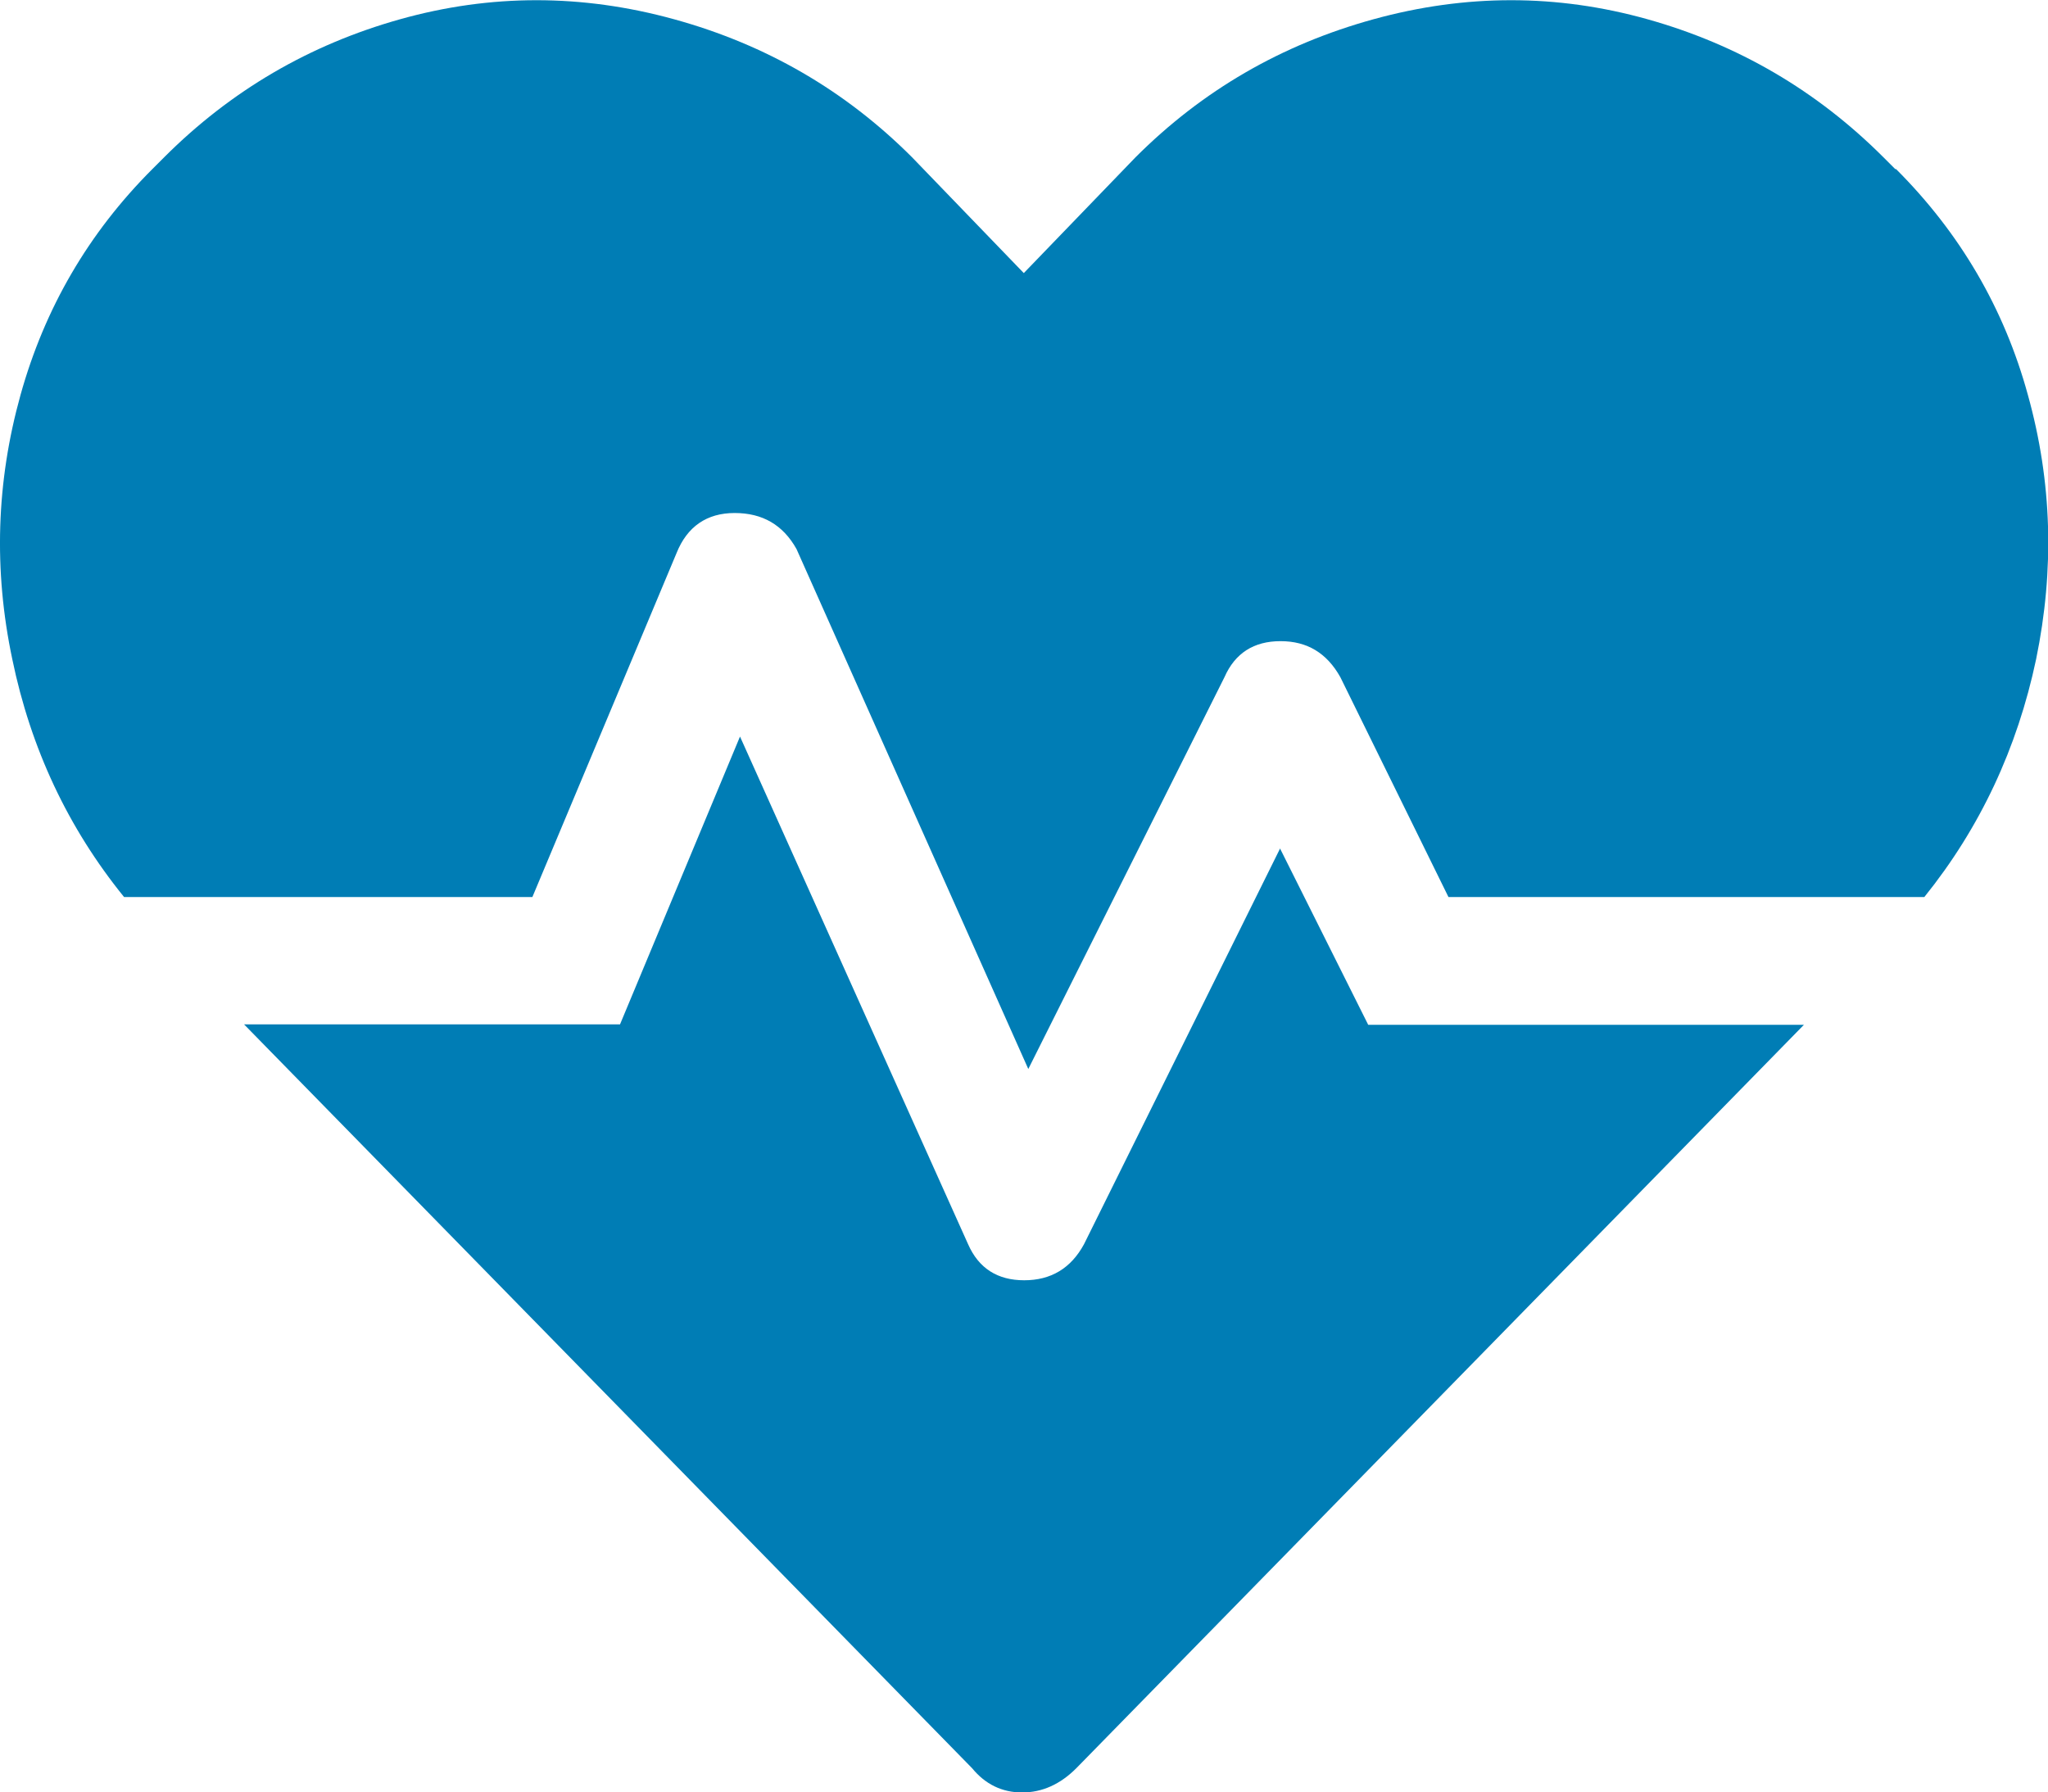 <?xml version="1.0" encoding="UTF-8"?>
<svg id="b" data-name="Layer 2" xmlns="http://www.w3.org/2000/svg" viewBox="0 0 50.01 43.77">
  <defs>
    <style>
      .d {
        fill: #007db5;
      }
    </style>
  </defs>
  <g id="c" data-name="1170px grid">
    <path class="d" d="M46.3,4.13c1.56,1.56,2.64,3.4,3.22,5.52.59,2.12.65,4.26.2,6.45-.46,2.18-1.37,4.12-2.73,5.81h-11.62l-2.64-5.37c-.33-.59-.81-.88-1.46-.88s-1.11.29-1.37.88l-4.79,9.57-5.66-12.7c-.33-.59-.83-.88-1.51-.88s-1.16.33-1.42.98l-3.52,8.4H3.03c-1.37-1.69-2.28-3.63-2.73-5.81-.46-2.18-.39-4.33.2-6.45.59-2.12,1.66-3.96,3.22-5.52l.29-.29c1.63-1.63,3.55-2.75,5.76-3.37,2.21-.62,4.44-.62,6.69,0,2.25.62,4.18,1.74,5.81,3.37l2.73,2.83,2.73-2.83c1.63-1.63,3.56-2.75,5.81-3.37,2.25-.62,4.48-.62,6.69,0,2.21.62,4.13,1.74,5.76,3.37l.29.29ZM31.26,20.73l2.15,4.3h10.64l-17.77,18.16c-.39.39-.83.59-1.32.59s-.9-.2-1.22-.59L5.96,25.02h9.18l2.93-7.03,5.57,12.4c.26.59.72.88,1.37.88s1.14-.29,1.46-.88l4.79-9.67Z"/>
  </g>
</svg>